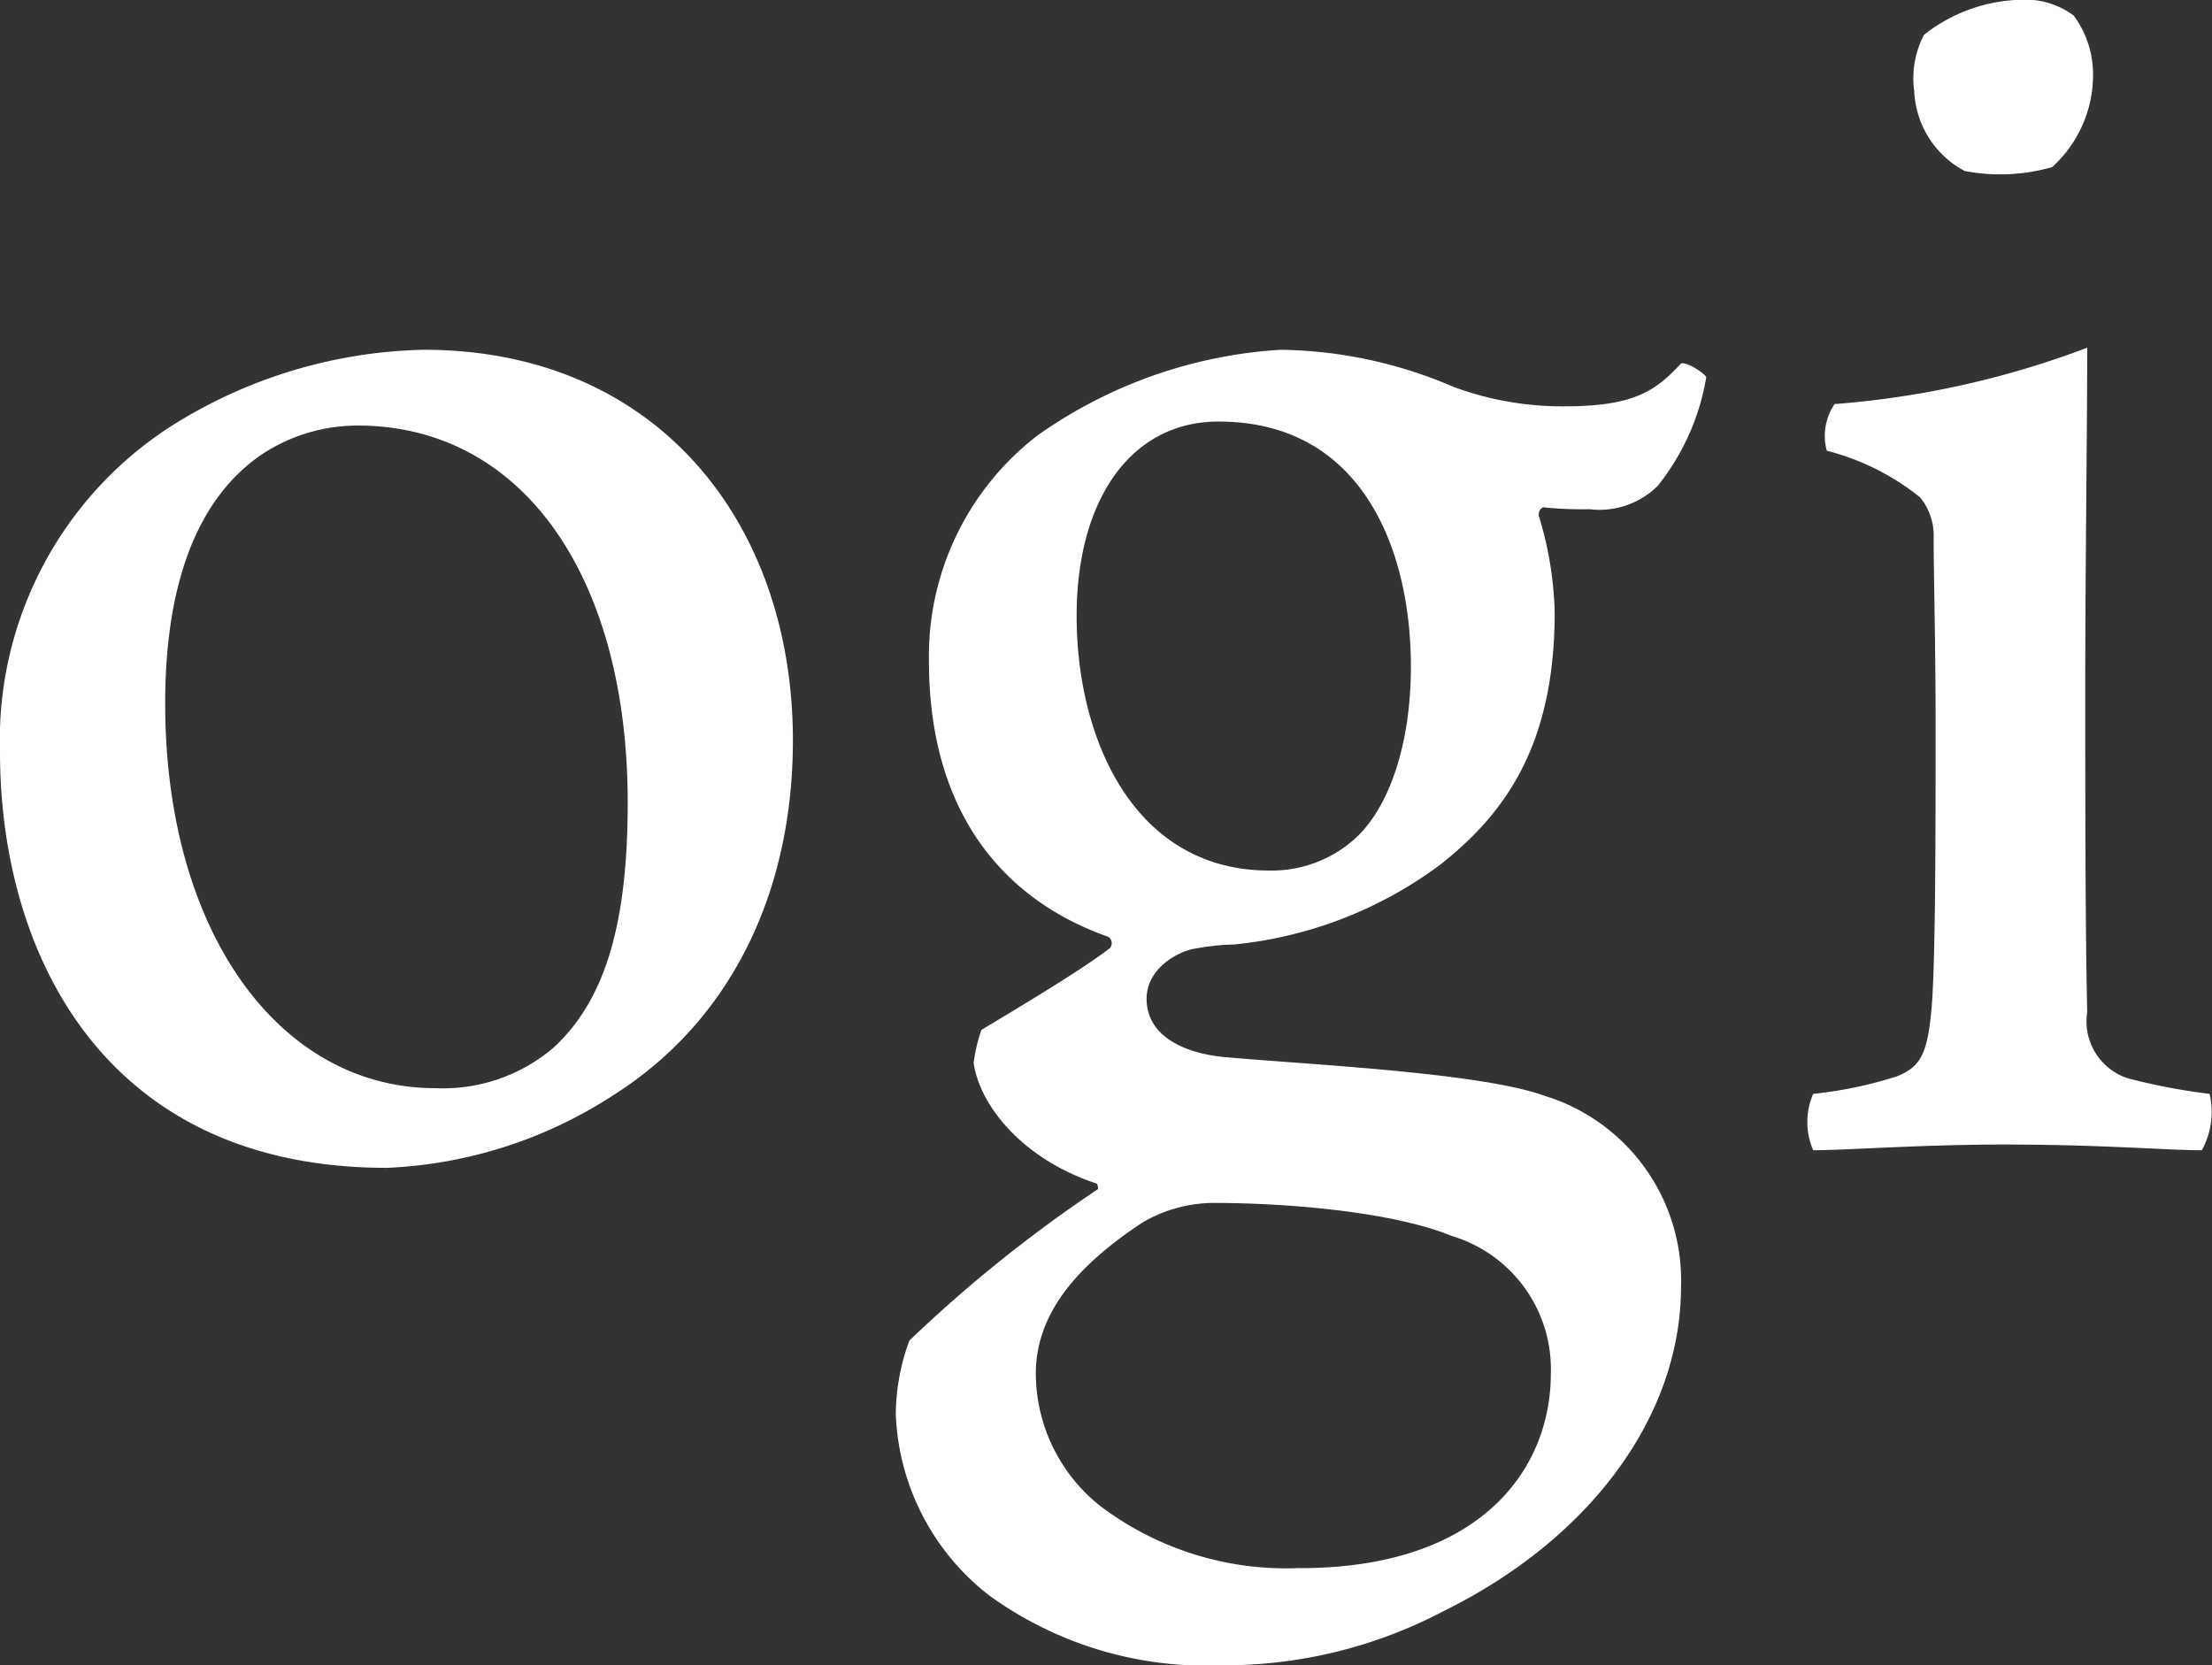 <svg xmlns="http://www.w3.org/2000/svg" width="77.399" height="58.276" viewBox="0 0 77.399 58.276">
  <rect x="0" y="0" width="77.399" height="58.276" fill="#333333" stroke="none"/>
  <path id="パス_63" data-name="パス 63" d="M17.68-27.812a17.183,17.183,0,0,0-8.908,2.72A13.055,13.055,0,0,0,2.856-13.736c0,7,3.6,14.552,13.532,14.552A15.713,15.713,0,0,0,24.276-1.7C28.492-4.352,30.6-8.908,30.6-14.144,30.6-21.76,25.84-27.812,17.68-27.812ZM15.368-25.16c5.78,0,9.452,5.3,9.452,13.192,0,4.148-.748,6.868-2.584,8.568a5.95,5.95,0,0,1-4.148,1.428c-5.44,0-9.452-5.44-9.452-13.464,0-5.168,1.7-7.616,3.468-8.772A6.1,6.1,0,0,1,15.368-25.16Zm32.3-2.652a16.441,16.441,0,0,0-8.5,2.992,9.736,9.736,0,0,0-3.808,7.888c0,5.508,2.788,8.432,6.256,9.656a.256.256,0,0,1,.068.408c-.952.748-3.468,2.244-4.488,2.856a5.759,5.759,0,0,0-.272,1.156c.2,1.428,1.632,3.332,4.284,4.216.068,0,.068.2.068.2a48.429,48.429,0,0,0-6.6,5.3A7.6,7.6,0,0,0,34.2,9.452a8.44,8.44,0,0,0,3.264,6.324,12.929,12.929,0,0,0,8.16,2.448,16.449,16.449,0,0,0,7.752-1.9c5.1-2.516,8.3-6.8,8.3-11.356A6.756,6.756,0,0,0,56.916-1.7c-2.244-.816-8.16-1.088-11.22-1.36-1.428-.136-2.72-.748-2.72-2.04,0-1.088,1.156-1.7,1.768-1.768A8.332,8.332,0,0,1,46.036-7a14.461,14.461,0,0,0,7.208-2.788c2.244-1.768,4.012-4.148,4.012-8.84a12.521,12.521,0,0,0-.544-3.332.281.281,0,0,1,.136-.34,13.1,13.1,0,0,0,1.632.068,2.894,2.894,0,0,0,2.38-.816,8.274,8.274,0,0,0,1.7-3.808c-.068-.136-.68-.544-.884-.476-.884.952-1.632,1.5-4.08,1.5a10.974,10.974,0,0,1-3.876-.68A15.77,15.77,0,0,0,47.668-27.812ZM45.492-25.3c5.032,0,6.732,4.488,6.732,8.568,0,2.72-.748,4.828-1.836,5.916A4.355,4.355,0,0,1,47.26-9.588c-4.692,0-6.732-4.556-6.732-8.908C40.528-22.576,42.432-25.3,45.492-25.3Zm2.856,40.12a10.767,10.767,0,0,1-7-2.176A5.937,5.937,0,0,1,39.1,8.024c0-1.9,1.156-3.6,3.74-5.3a4.97,4.97,0,0,1,2.448-.68c2.788,0,6.392.34,8.364,1.156A4.862,4.862,0,0,1,57.12,8.024C57.12,11.356,54.672,14.824,48.348,14.824Zm27.744-52.36a3.453,3.453,0,0,0-.68-1.972,2.893,2.893,0,0,0-1.972-.544,5.693,5.693,0,0,0-3.264,1.224,3.3,3.3,0,0,0-.34,1.972A3.33,3.33,0,0,0,71.6-34.068a6.624,6.624,0,0,0,3.06-.136A4.348,4.348,0,0,0,76.092-37.536Zm4.08,35.768a21.512,21.512,0,0,1-2.856-.544,2.092,2.092,0,0,1-1.428-2.312c-.068-3.06-.068-7.616-.068-11.356,0-4.148.068-8.84.068-11.9a31.729,31.729,0,0,1-8.84,1.972,1.988,1.988,0,0,0-.272,1.632,8.619,8.619,0,0,1,3.264,1.632,2.117,2.117,0,0,1,.476,1.428c0,1.36.068,3.808.068,6.46,0,3.74,0,8.228-.136,9.928-.136,1.564-.34,2.108-1.224,2.448a14.623,14.623,0,0,1-2.924.612A2.483,2.483,0,0,0,66.3.2c1.156,0,3.808-.2,6.664-.2,3.468,0,5.644.2,6.936.2A2.785,2.785,0,0,0,80.172-1.768Z" transform="translate(-2.856 40.052)" fill="#fff"/>
</svg>
